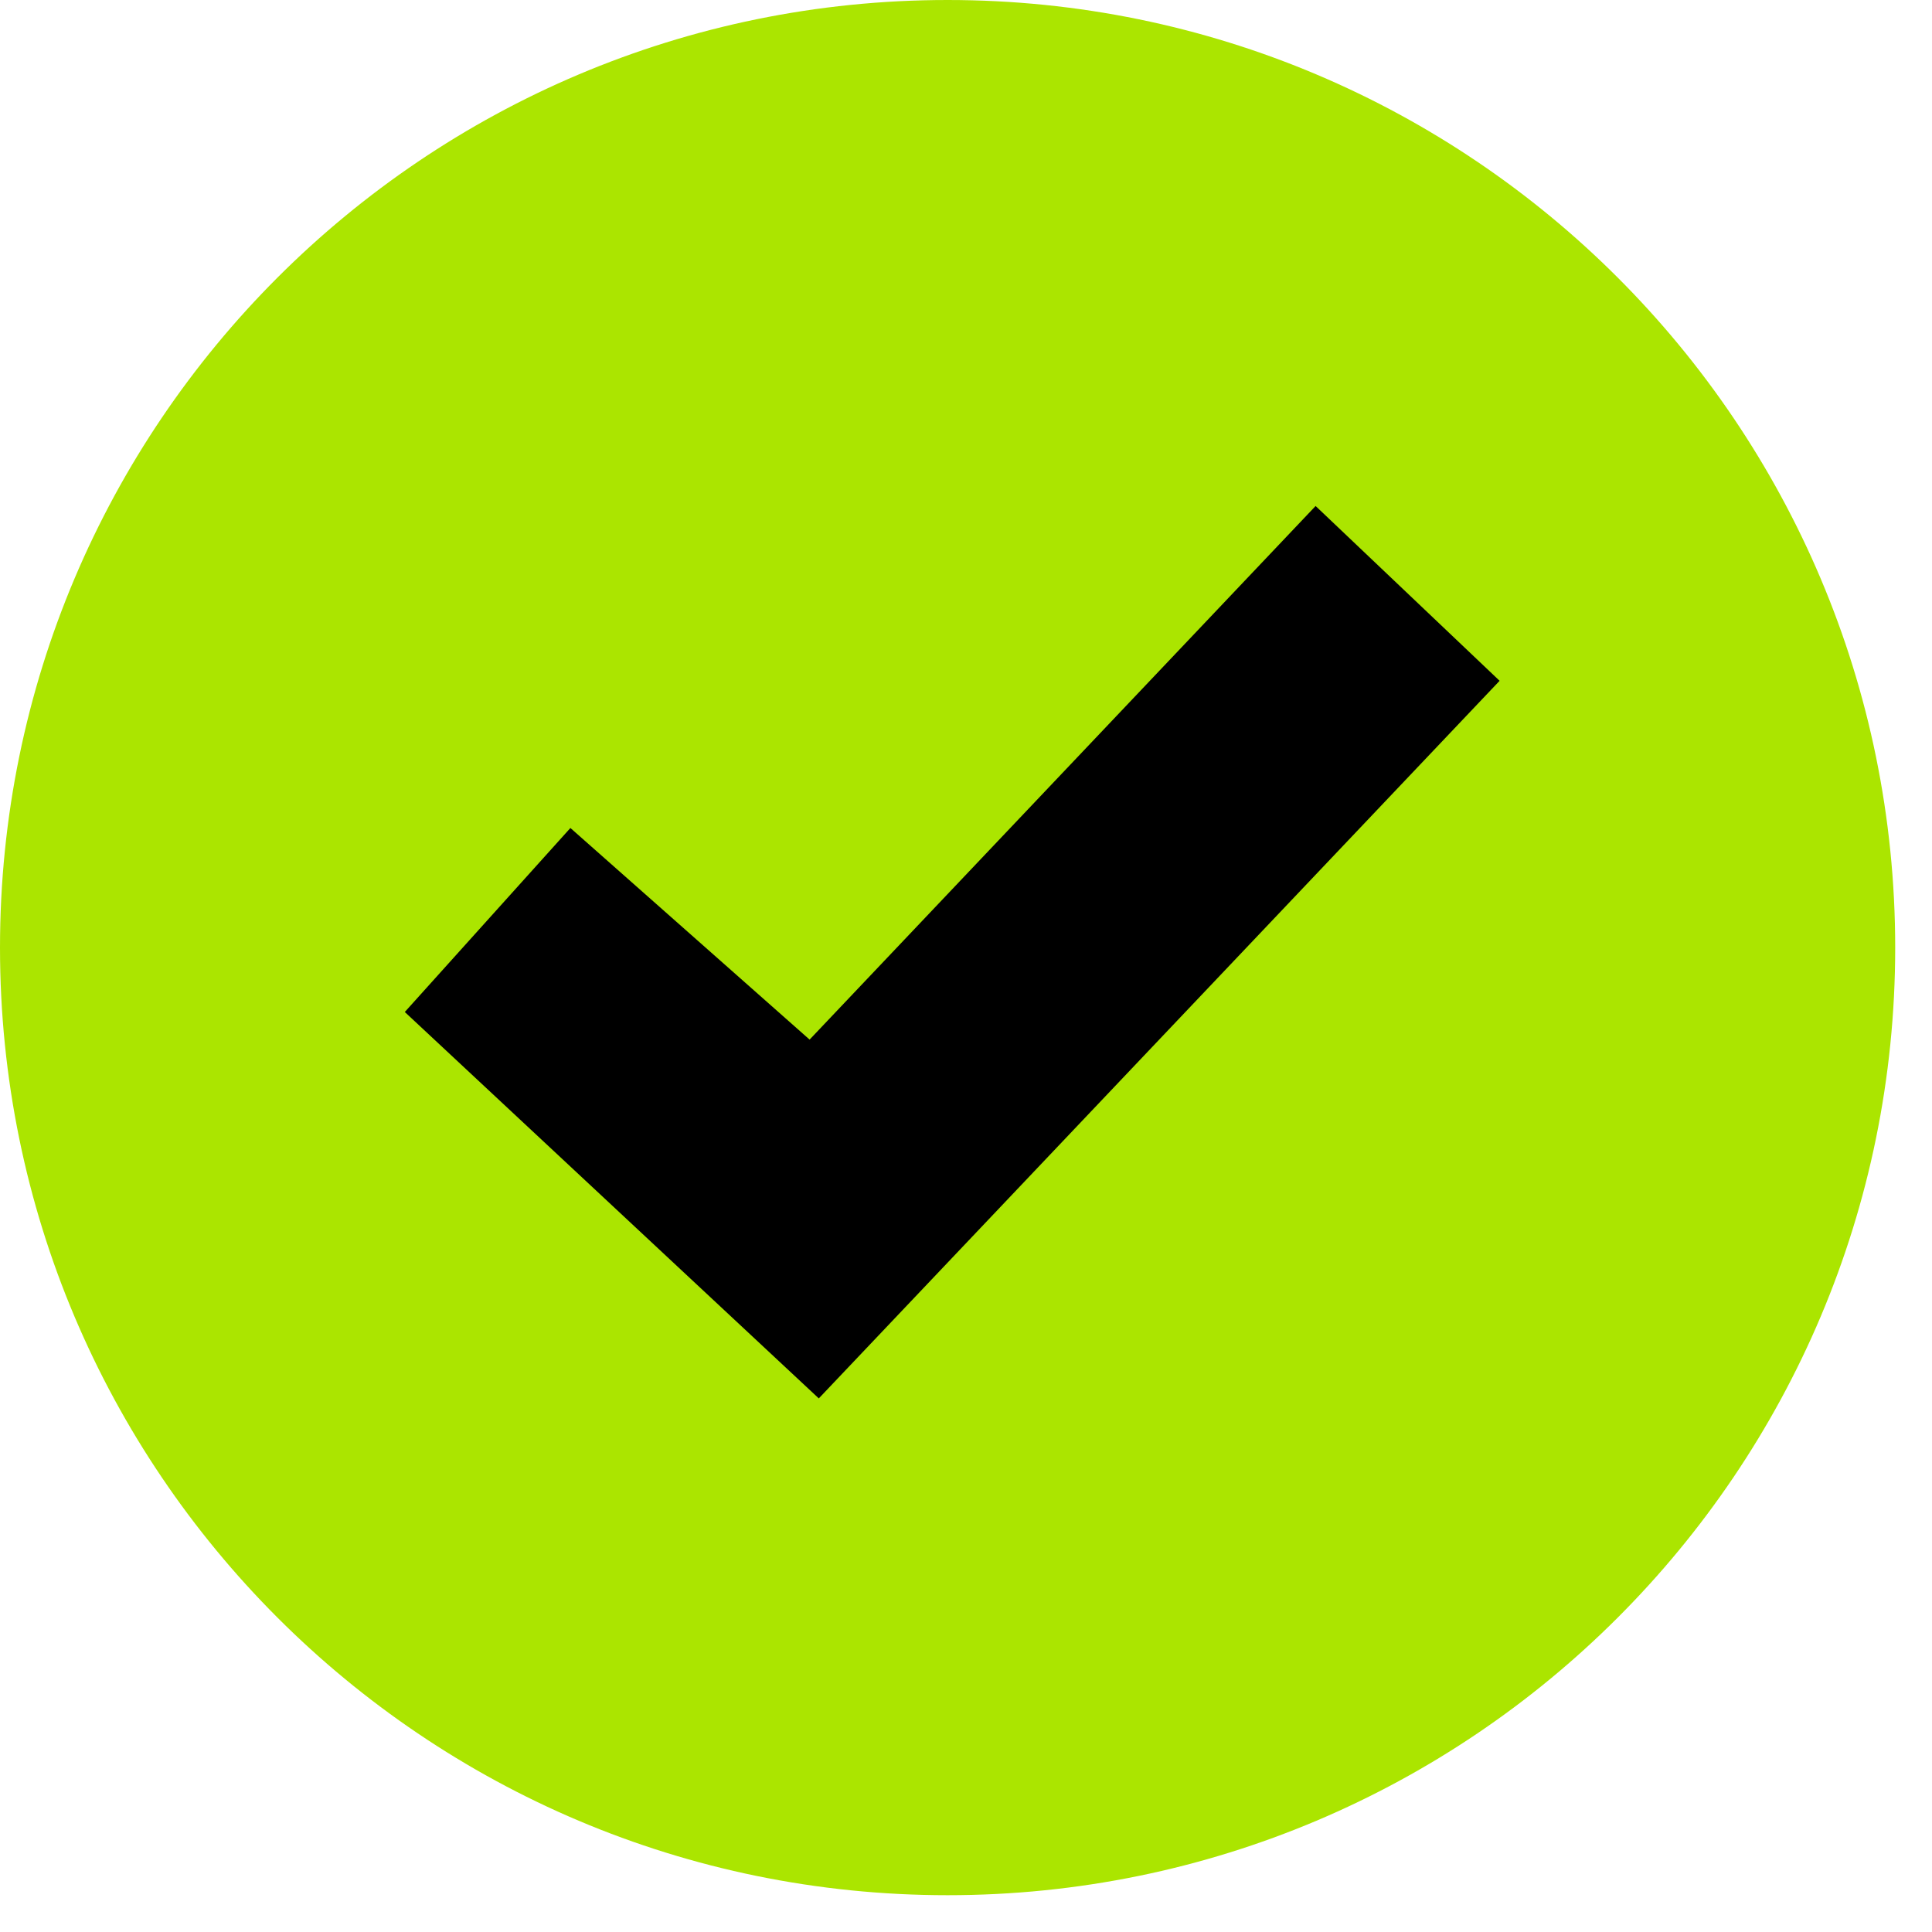 <svg width="21" height="21" viewBox="0 0 21 21" fill="none" xmlns="http://www.w3.org/2000/svg">
<path d="M10.3 20.6C15.989 20.6 20.6 15.989 20.6 10.3C20.6 4.611 15.989 0 10.3 0C4.611 0 0 4.611 0 10.3C0 15.989 4.611 20.6 10.3 20.6Z" fill="#ABE500"/>
<path d="M8.8 11.3L6.2 9L4.4 11L8.9 15.2L16.3 7.4L14.3 5.5L8.8 11.3Z" fill="black"/>
</svg>
